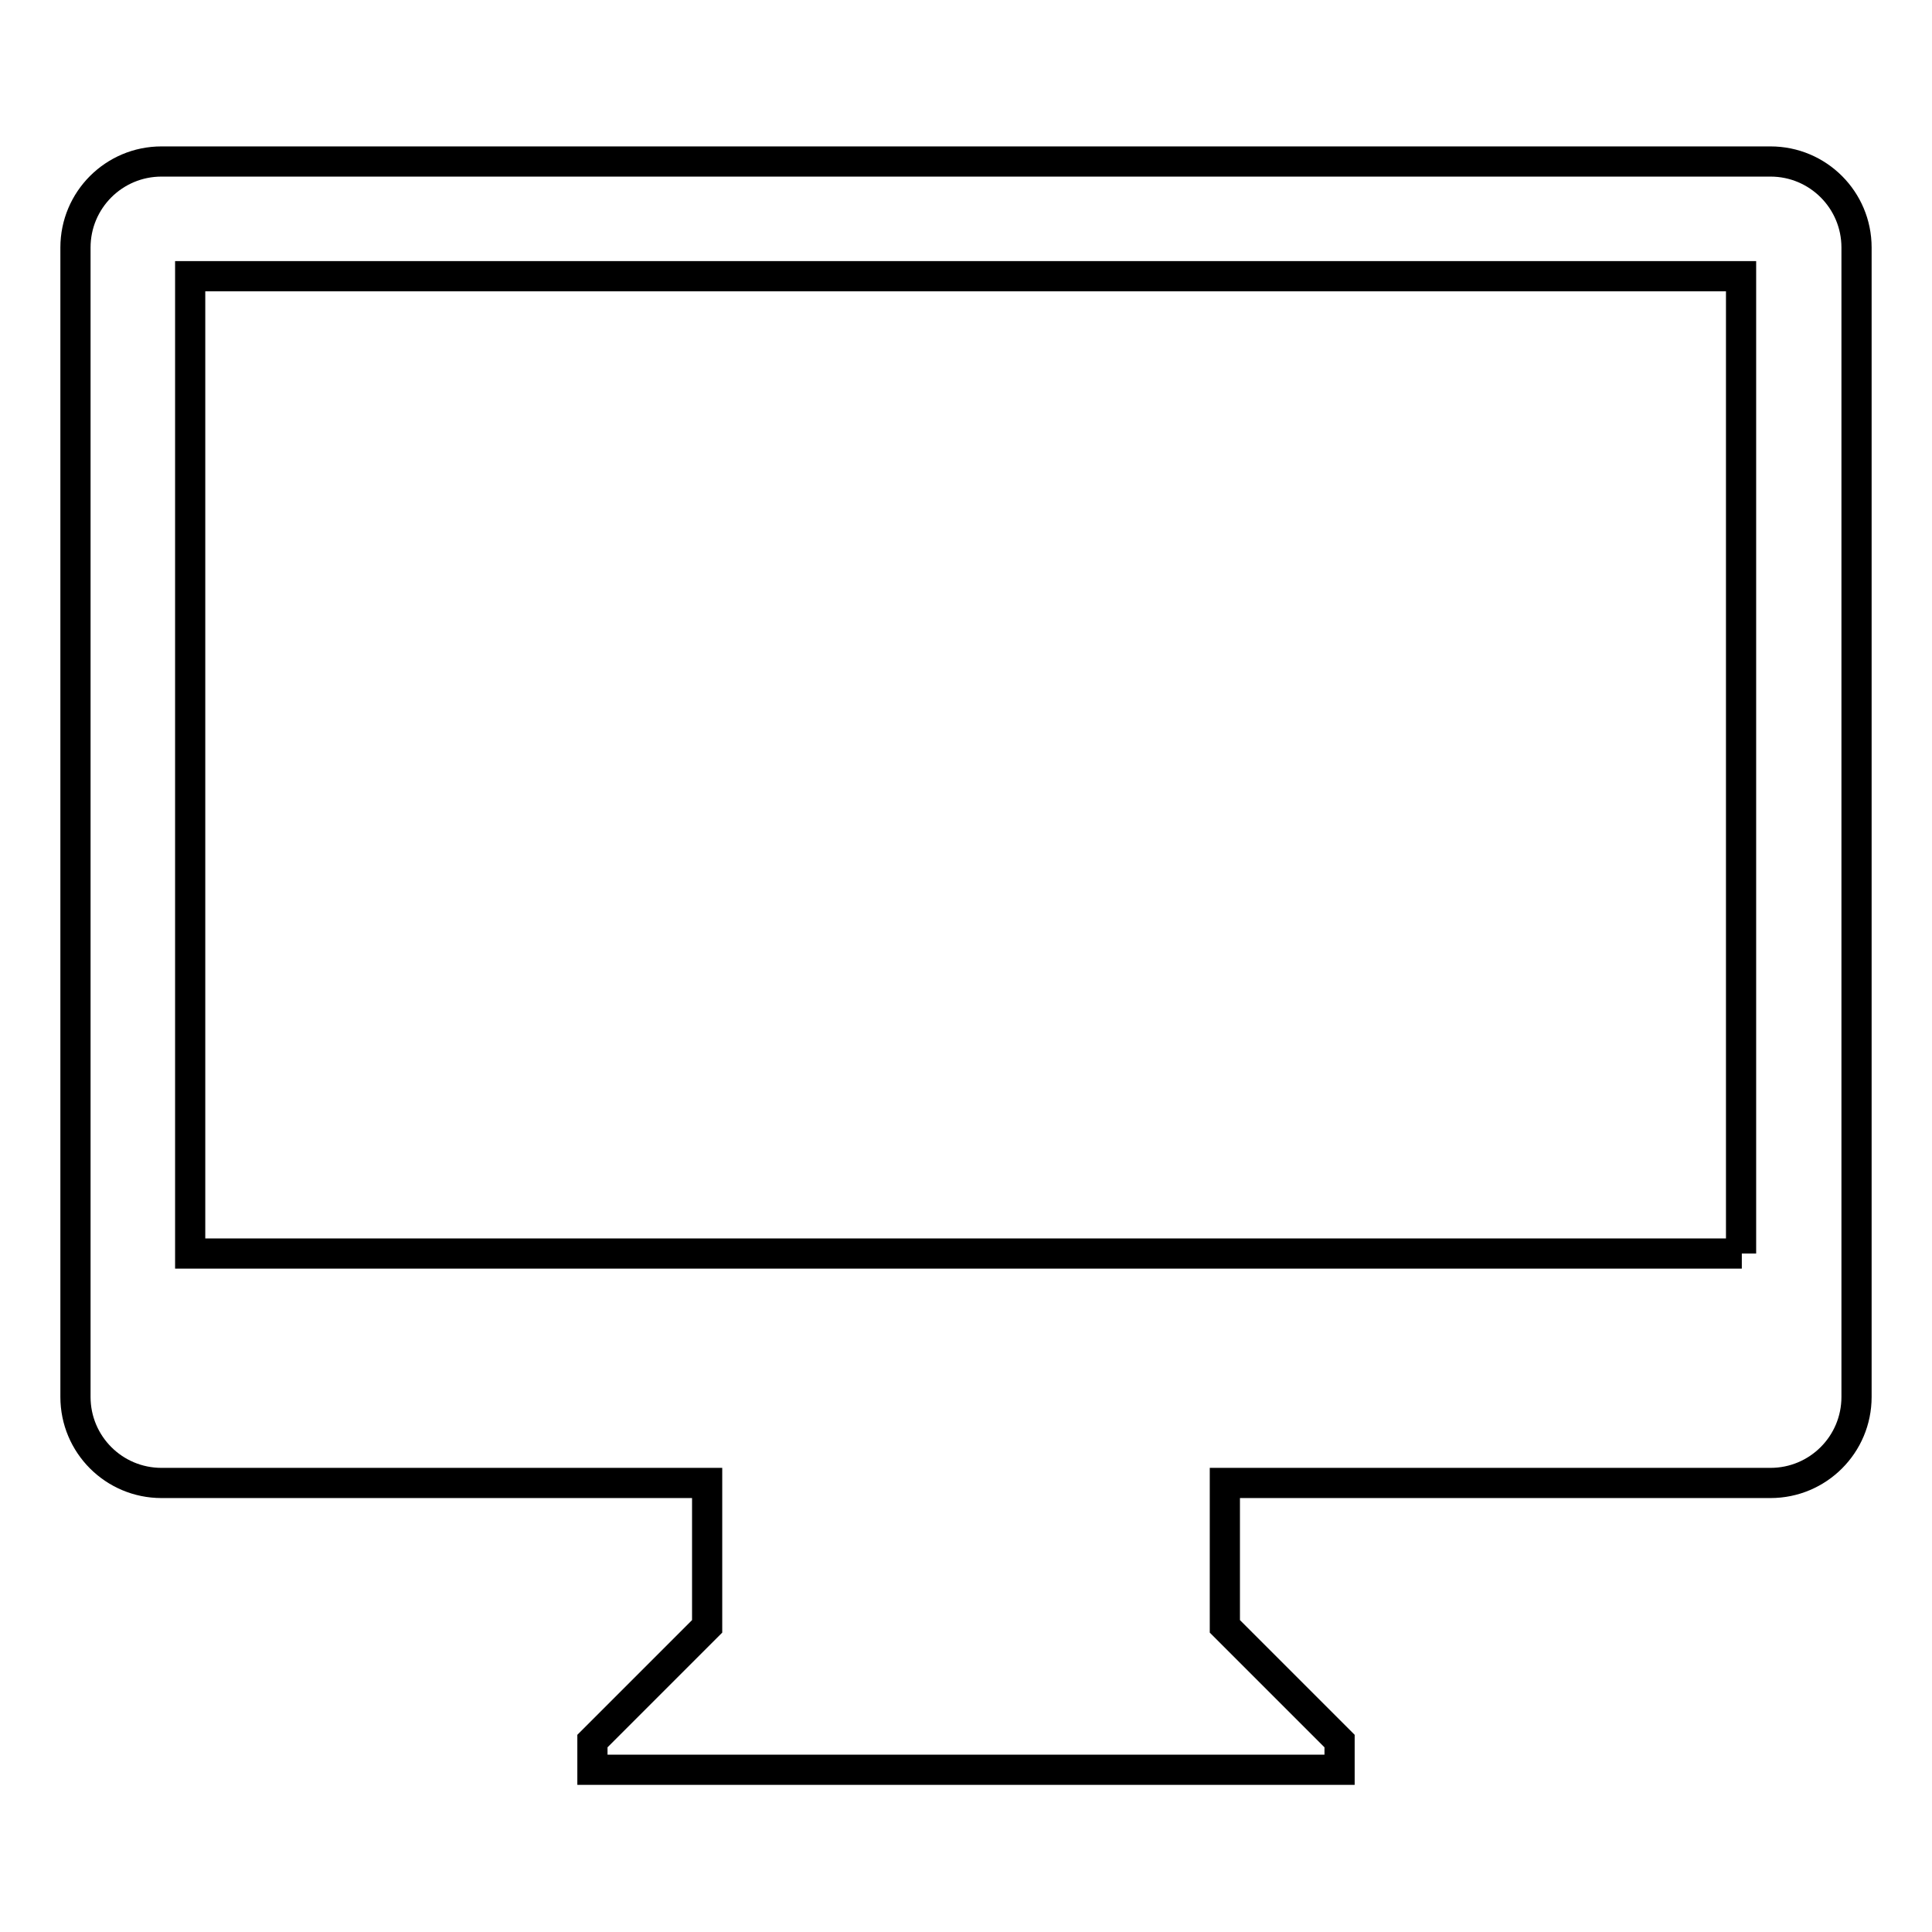 <?xml version="1.0" encoding="utf-8"?>
<!-- Svg Vector Icons : http://www.onlinewebfonts.com/icon -->
<!DOCTYPE svg PUBLIC "-//W3C//DTD SVG 1.1//EN" "http://www.w3.org/Graphics/SVG/1.1/DTD/svg11.dtd">
<svg version="1.1" xmlns="http://www.w3.org/2000/svg" xmlns:xlink="http://www.w3.org/1999/xlink" x="0px" y="0px" viewBox="0 0 256 256" enable-background="new 0 0 256 256" xml:space="preserve">
<g> <path stroke-width="4" fill-opacity="0" stroke="#000000"  d="M234.6,21.4H21.4c-6.3,0-11.4,5.1-11.4,11.4c0,0,0,0,0,0v152.3c0,6.3,5.1,11.4,11.4,11.4h72.3v19 l-15.2,15.2v3.8h99v-3.8l-15.2-15.2v-19h72.3c6.3,0,11.4-5.1,11.4-11.4V32.8C246,26.5,240.9,21.4,234.6,21.4L234.6,21.4z  M230.8,166.1H25.2V36.6h205.5V166.1z"/></g>
</svg>